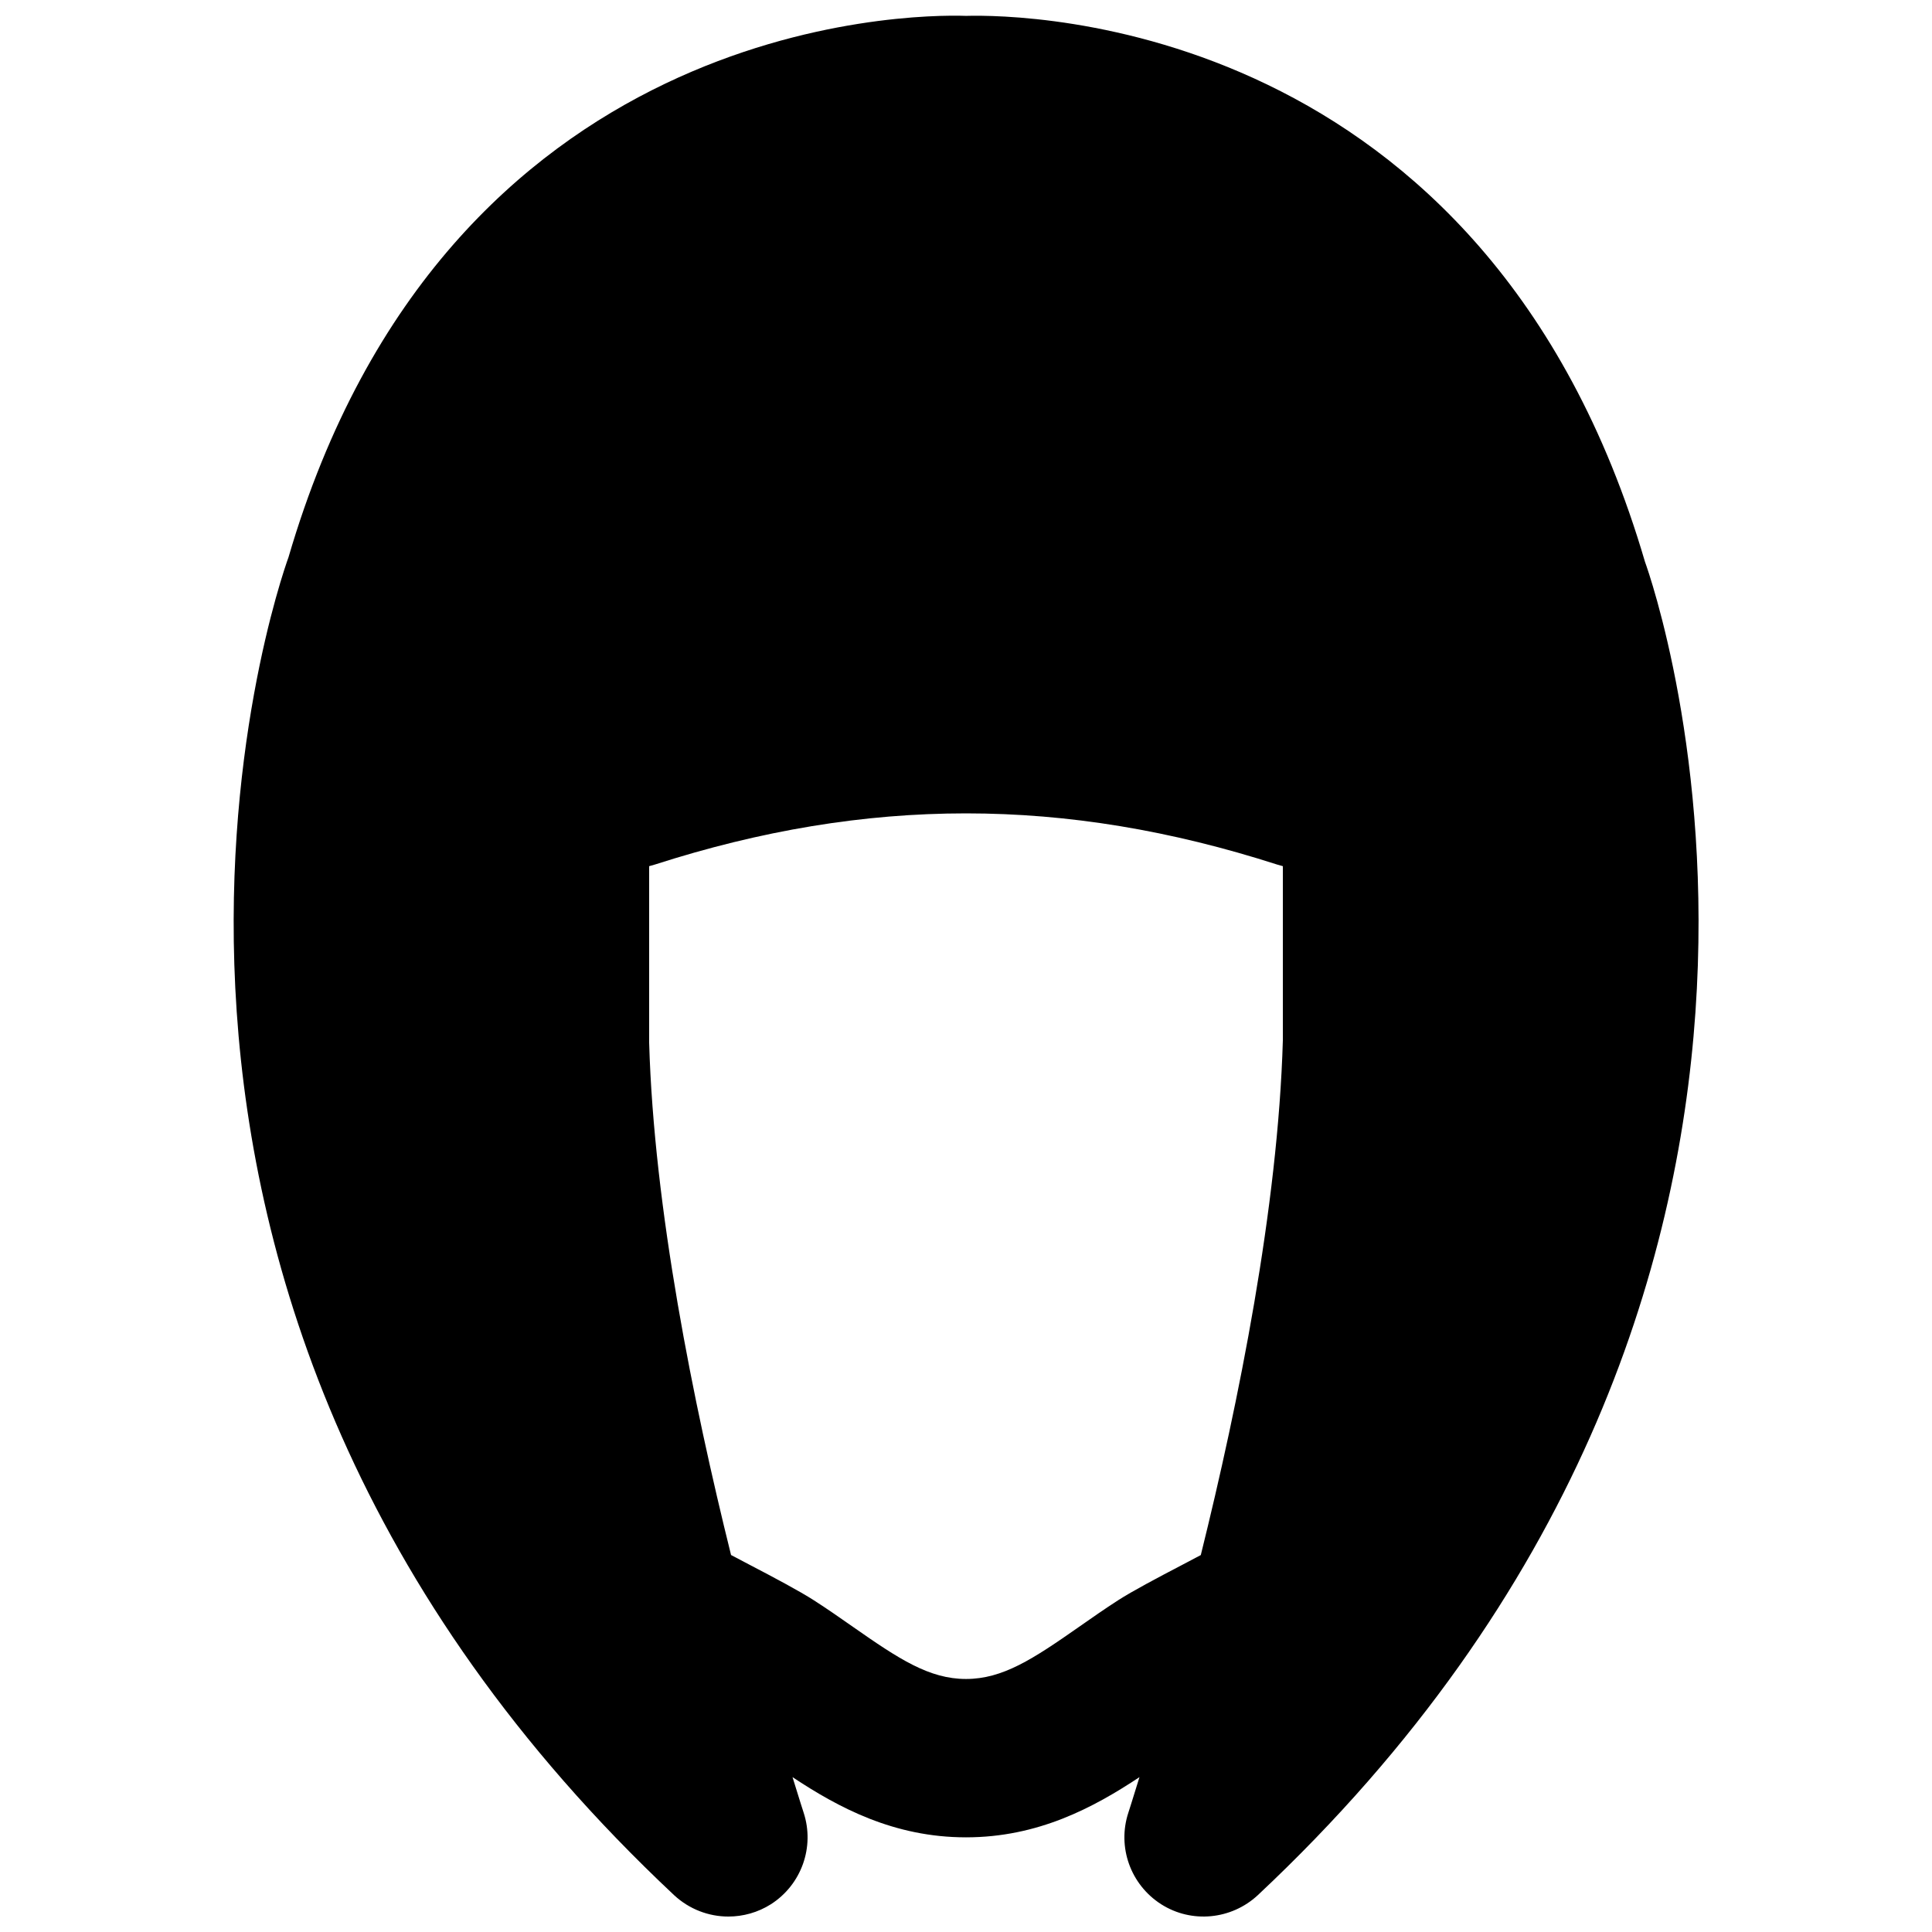 <?xml version="1.0" encoding="UTF-8"?>
<!-- Uploaded to: SVG Repo, www.svgrepo.com, Generator: SVG Repo Mixer Tools -->
<svg width="800px" height="800px" version="1.1" viewBox="144 144 512 512" xmlns="http://www.w3.org/2000/svg">
 <defs>
  <clipPath id="a">
   <path d="m205 148.09h390v503.81h-390z"/>
  </clipPath>
 </defs>
 <g clip-path="url(#a)">
  <path d="m457.56 558.57c-6.758 3.527-13.457 7.074-17.234 9.508-3.527 2.269-6.949 4.66-10.371 7.055-12.238 8.566-20.234 13.812-29.953 13.812-9.723 0-17.719-5.246-29.957-13.812-3.422-2.394-6.844-4.785-10.348-7.031-3.82-2.457-10.496-6.004-17.258-9.531-1.617-0.84-3.129-1.637-4.703-2.477-10.012-40.328-20.445-91.883-21.703-135.76v-46.789c0.48-0.125 1.008-0.273 1.488-0.422 56.262-18.094 108.7-18.094 164.96 0 0.484 0.148 0.988 0.297 1.488 0.422v46.184c-1.277 44.164-11.711 95.934-21.746 136.38-1.555 0.82-3.066 1.617-4.66 2.457m122.38-265.66c-42.172-143.9-164.64-145.12-179.94-144.7-15.031-0.527-137.77 0.629-179.55 143.48-2.856 7.891-67.805 195.06 102.19 354.55 4.027 3.738 9.172 5.668 14.379 5.668 3.883 0 7.828-1.07 11.293-3.273 8.082-5.188 11.648-15.156 8.648-24.289-0.062-0.188-1.195-3.695-2.938-9.383 12.195 8.082 26.867 15.953 45.973 15.953 19.102 0 33.773-7.871 45.973-15.953-1.742 5.688-2.879 9.215-2.941 9.402-3 9.113 0.566 19.082 8.672 24.27 8.059 5.141 18.598 4.133 25.629-2.394 170.02-159.5 105.05-346.66 102.61-353.34" fill-rule="evenodd"/>
 </g>
</svg>